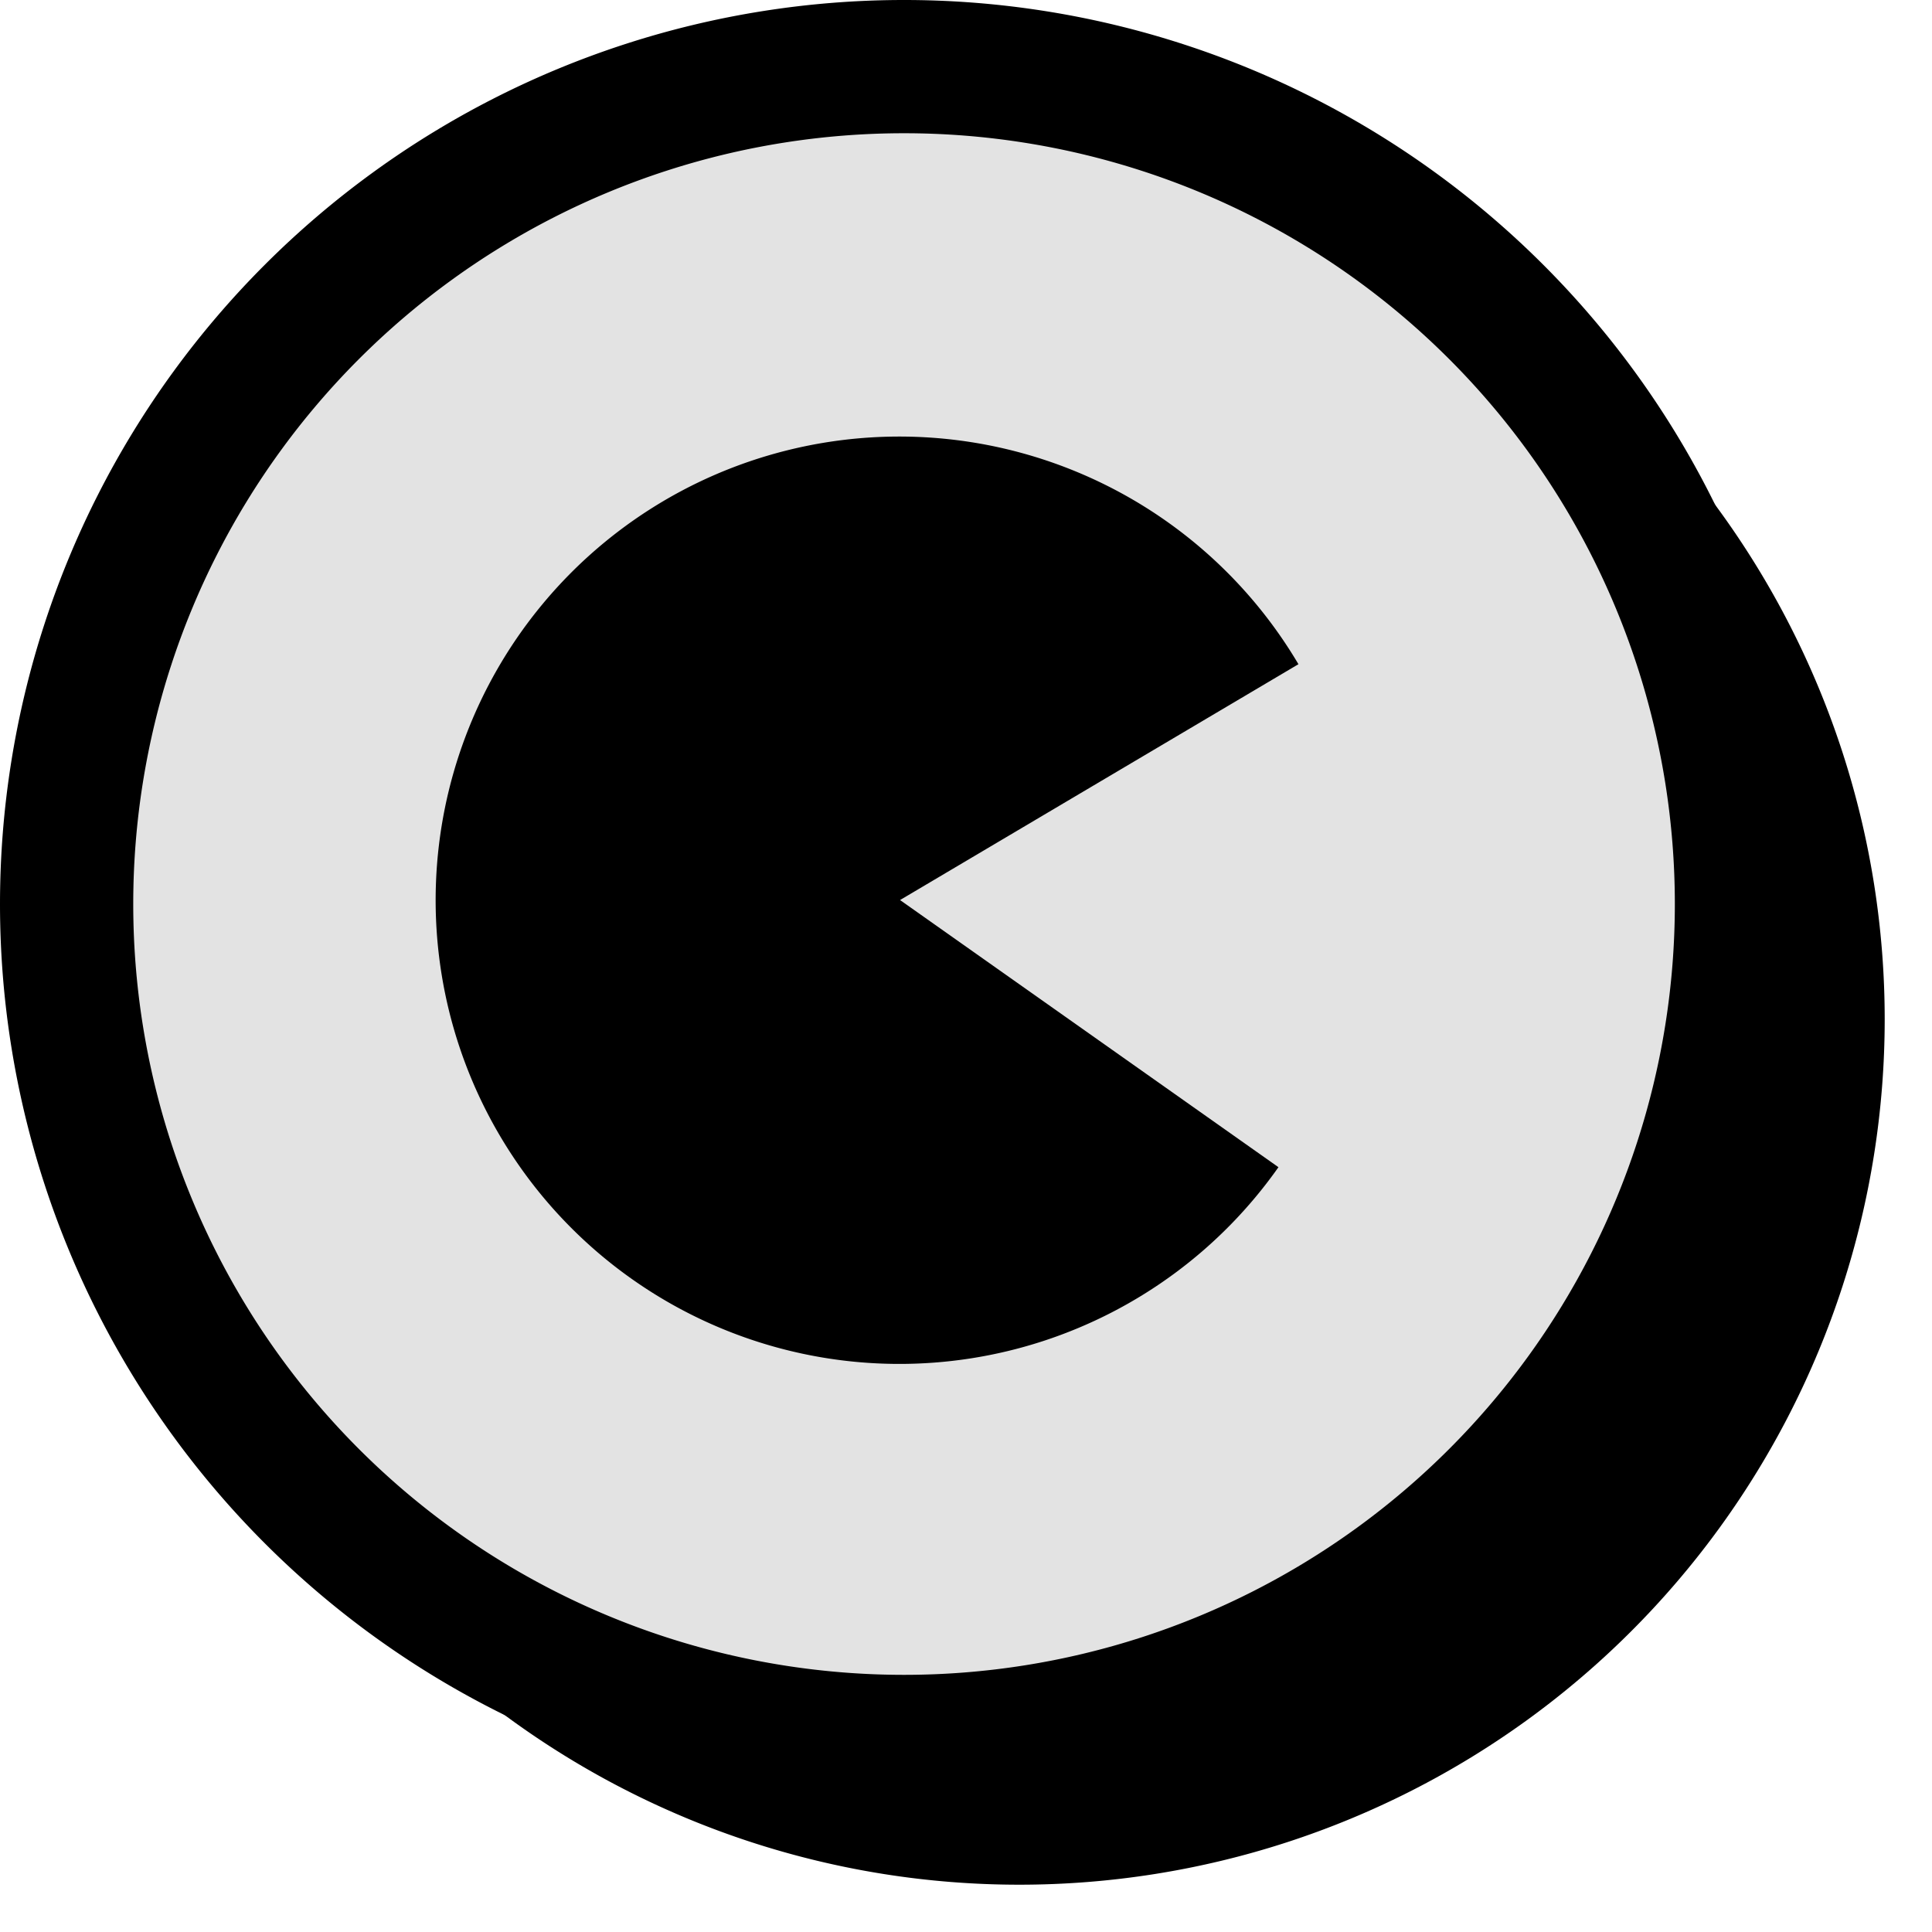 <svg xmlns="http://www.w3.org/2000/svg" fill="none" viewBox="0 0 29 29" height="100px" width="100px" transform="rotate(0) scale(1, 1)">
  <path d="M15.3 28.29a12.99 12.99 0 1 0 0-25.98 12.99 12.99 0 0 0 0 25.98Z" fill="#000000"/>
  <path d="M26.14 13.57a12.57 12.57 0 1 1-25.14 0 12.57 12.57 0 0 1 25.14 0Z" fill="#e3e3e3" stroke="#000000" stroke-width="2"/>
  <path d="M19.19 17.52a6.96 6.96 0 1 1 .3-7.55l-5.98 3.54 5.68 4.01Z" fill="#000000"/>
</svg>